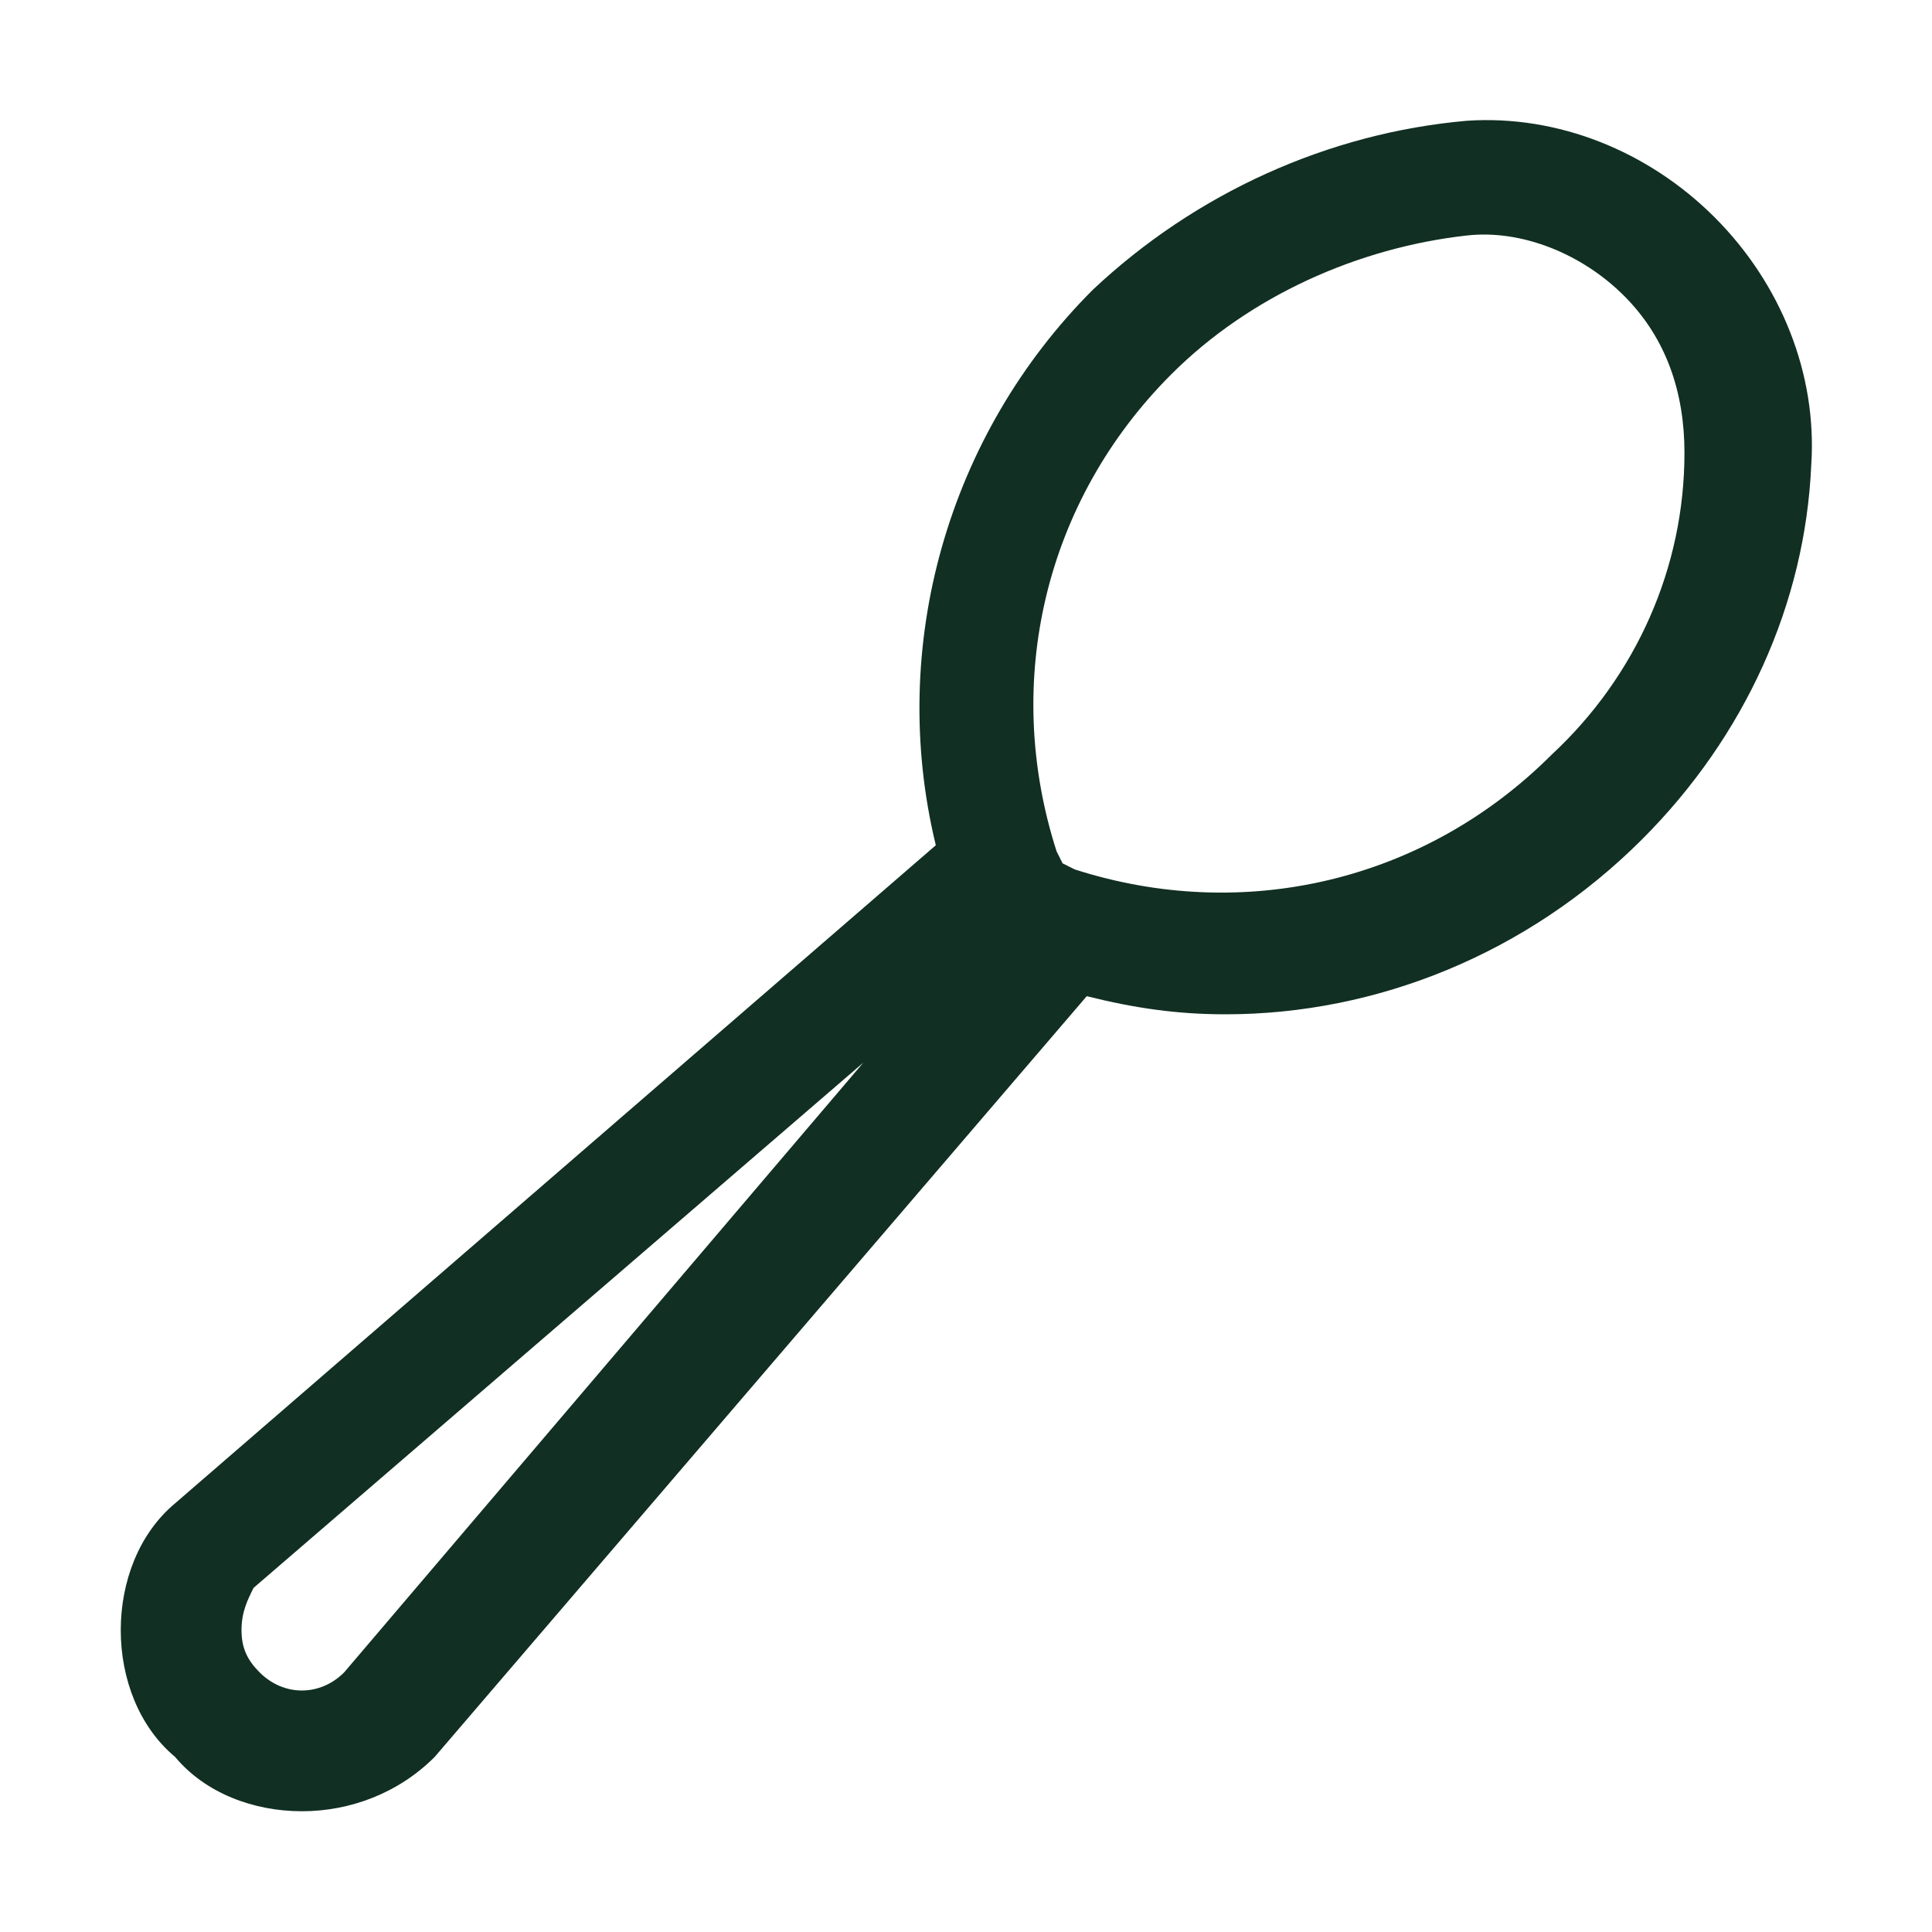 <!DOCTYPE svg PUBLIC "-//W3C//DTD SVG 1.1//EN" "http://www.w3.org/Graphics/SVG/1.1/DTD/svg11.dtd">
<!-- Uploaded to: SVG Repo, www.svgrepo.com, Transformed by: SVG Repo Mixer Tools -->
<svg fill="#112F23" width="800px" height="800px" viewBox="0 0 32 32" id="spoon" version="1.1" xml:space="preserve" xmlns="http://www.w3.org/2000/svg" xmlns:xlink="http://www.w3.org/1999/xlink">
<g id="SVGRepo_bgCarrier" stroke-width="0"/>
<g id="SVGRepo_tracerCarrier" stroke-linecap="round" stroke-linejoin="round"/>
<g id="SVGRepo_iconCarrier">
<path d="M28.4,3.6c-1.1-1.1-2.6-1.7-4.1-1.6c-2.3,0.2-4.5,1.2-6.2,2.8c-2.4,2.4-3.4,5.9-2.6,9.2L2.9,24.9C2.3,25.4,2,26.2,2,27 s0.3,1.6,0.9,2.1C3.4,29.7,4.2,30,5,30s1.6-0.3,2.2-0.9L18,16.5c0.8,0.2,1.5,0.3,2.3,0.3c2.5,0,5-1,6.9-2.9c1.7-1.7,2.7-3.9,2.8-6.2 C30.1,6.2,29.5,4.7,28.4,3.6z M5.7,27.7c-0.4,0.4-1,0.4-1.4,0C4.1,27.5,4,27.3,4,27s0.1-0.5,0.2-0.7l10.1-8.7L5.7,27.7z M25.7,12.5 c-2.1,2.1-5.1,2.8-7.9,1.9l-0.2-0.1l-0.1-0.2c-0.9-2.8-0.2-5.8,1.9-7.9c1.3-1.3,3.1-2.1,4.9-2.3c0.9-0.1,1.9,0.3,2.6,1 c0.7,0.7,1,1.6,1,2.6C27.9,9.4,27.1,11.2,25.7,12.5z"/>
</g>
</svg>